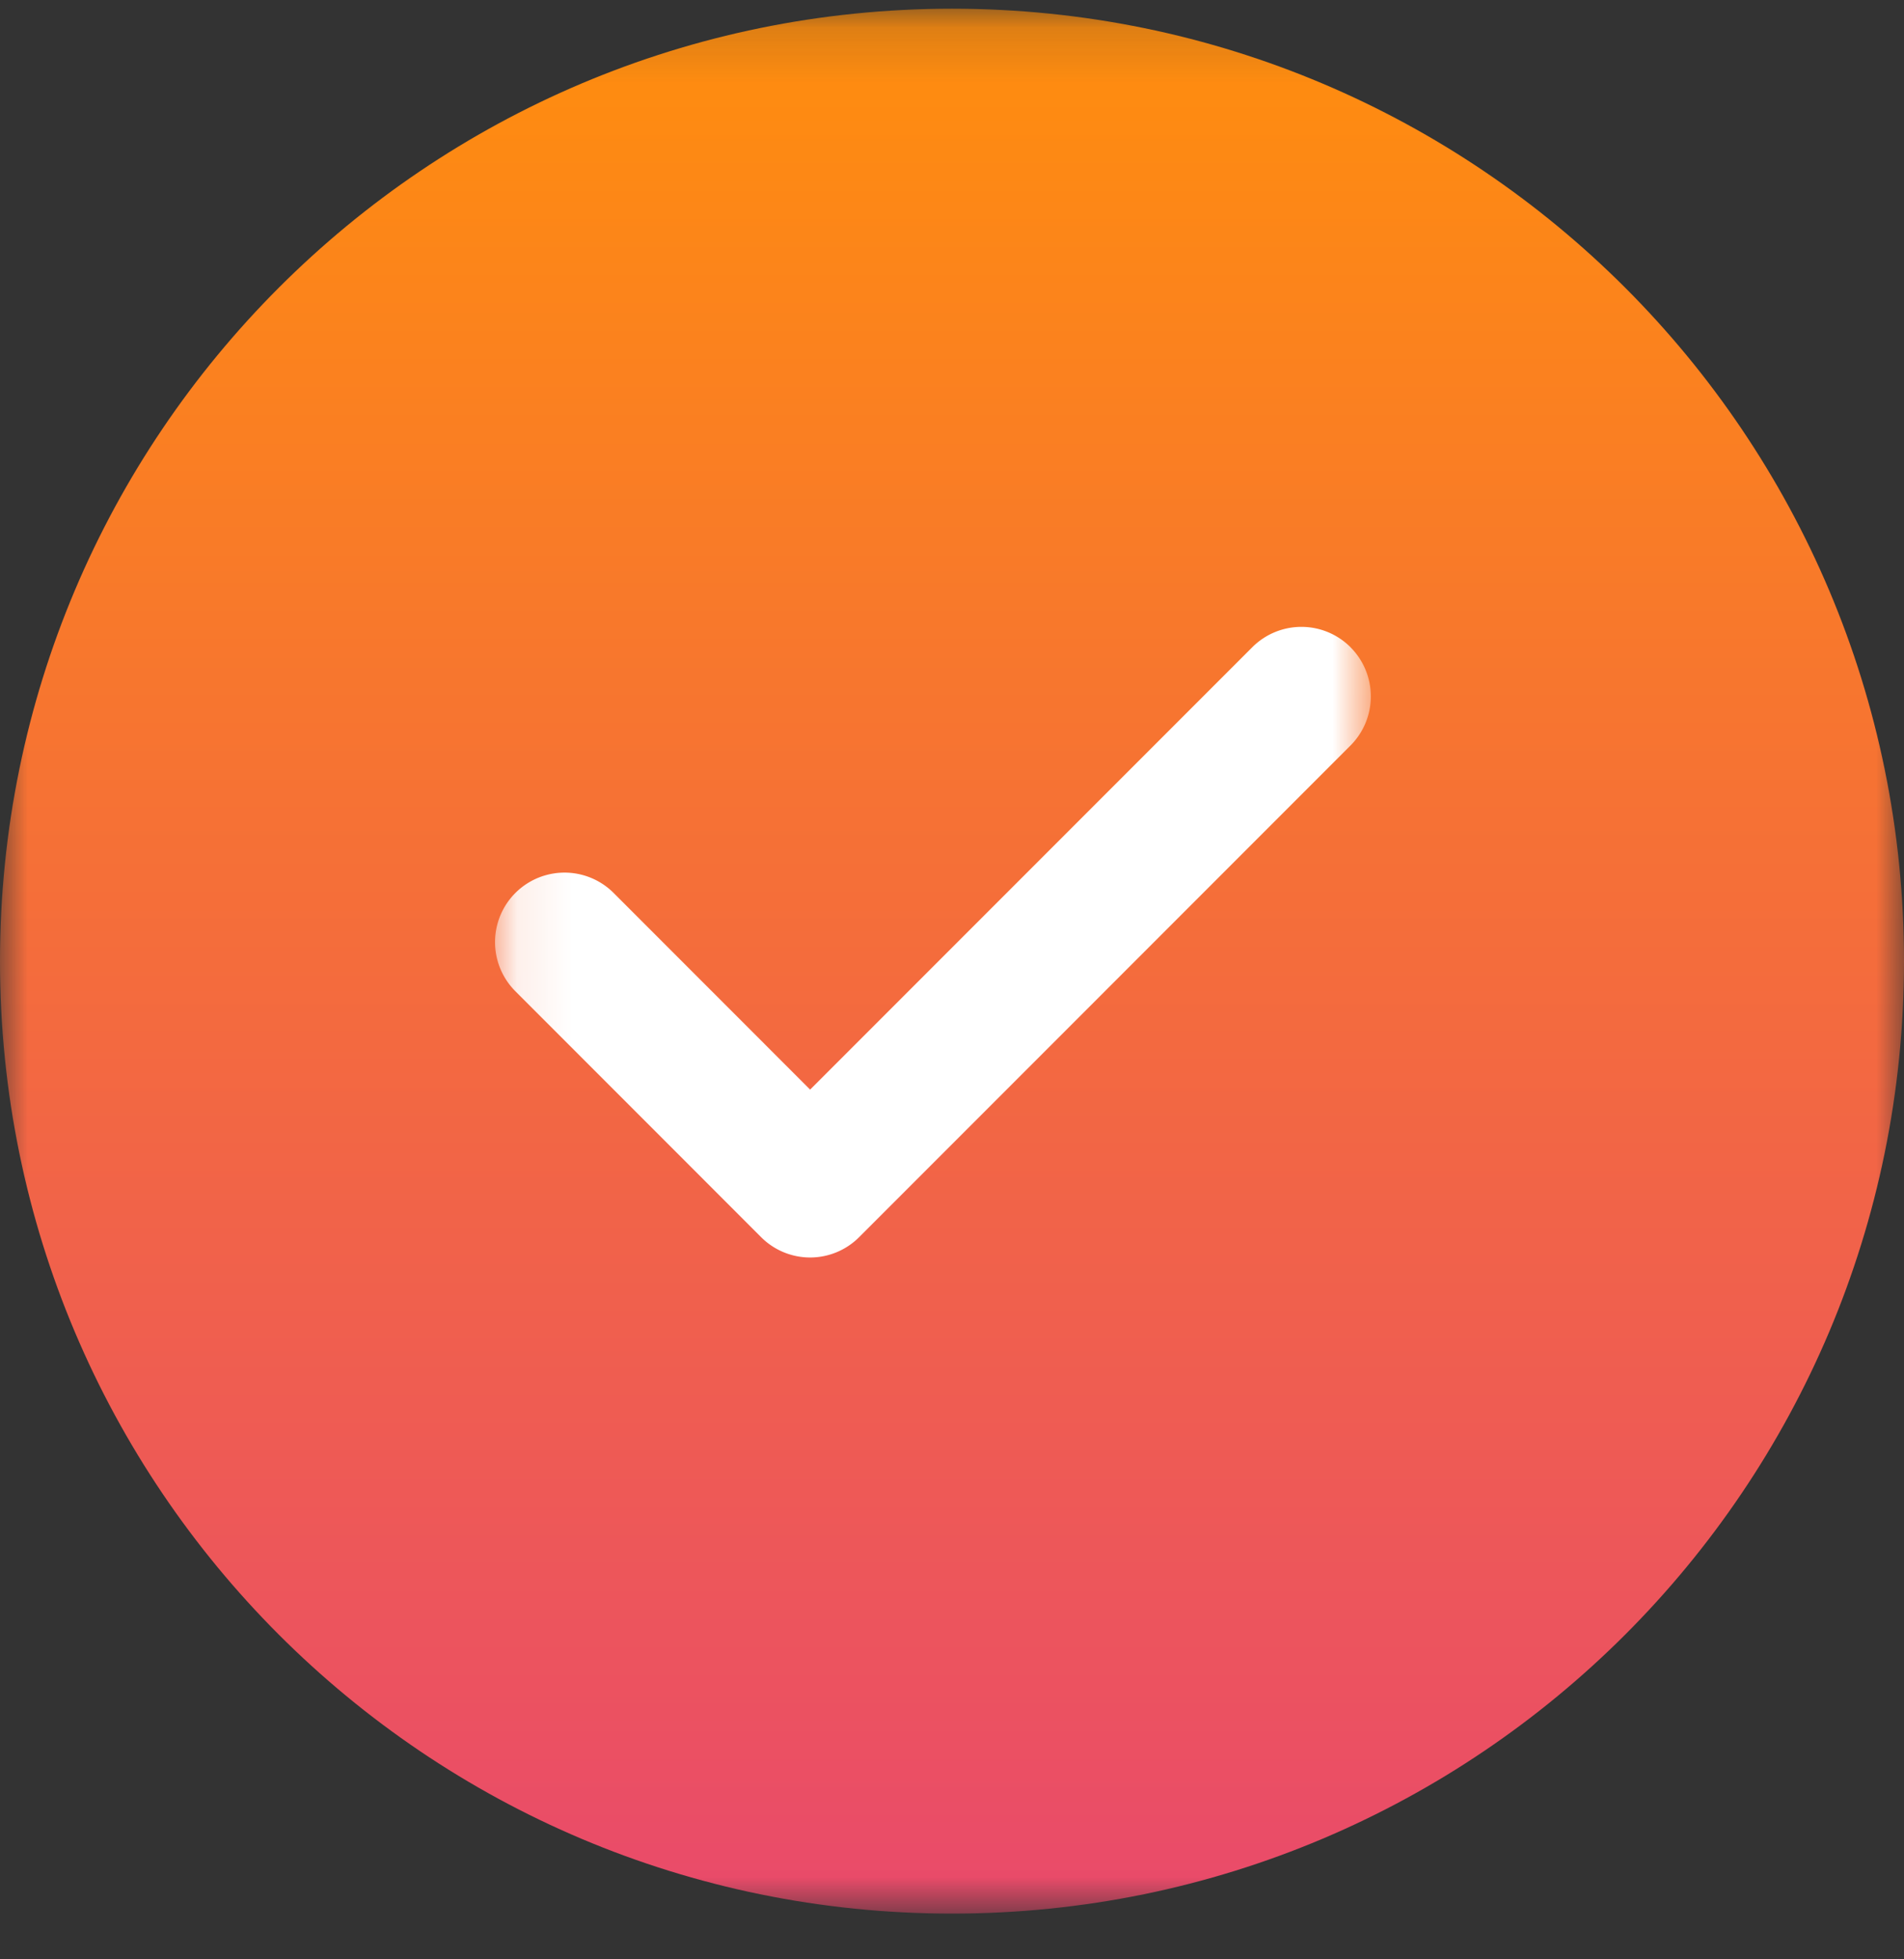 <svg width="35" height="36" fill="none" xmlns="http://www.w3.org/2000/svg"><rect width="100%" height="100%" fill="#333333" stroke="none"/><g clip-path="url(#a)"><mask id="b" style="mask-type:luminance" maskUnits="userSpaceOnUse" x="0" y="0" width="35" height="36"><path d="M35 .16H0v35h35v-35z" fill="#fff"/></mask><g mask="url(#b)"><path d="M17.5 35.16c9.665 0 17.5-7.835 17.5-17.5S27.165.16 17.5.16 0 7.995 0 17.66s7.835 17.5 17.5 17.5z" fill="url(#c)"/><mask id="d" style="mask-type:luminance" maskUnits="userSpaceOnUse" x="9" y="9" width="17" height="17"><path d="M25.2 9.26H9.1v16.1h16.1V9.26z" fill="#fff"/></mask><g mask="url(#d)"><path d="M24.826 11.892a1.277 1.277 0 0 0-1.806 0l-8.128 8.128-3.612-3.613a1.277 1.277 0 1 0-1.806 1.806l4.515 4.516a1.273 1.273 0 0 0 1.806 0l9.03-9.031a1.277 1.277 0 0 0 0-1.806z" fill="#fff"/></g></g></g><defs><linearGradient id="c" x1="17.5" y1=".16" x2="17.5" y2="35.16" gradientUnits="userSpaceOnUse"><stop stop-color="#FF8E0D"/><stop offset="1" stop-color="#E94A6B"/></linearGradient><clipPath id="a"><path fill="#fff" d="M0 0h35v36H0z"/></clipPath></defs></svg>
